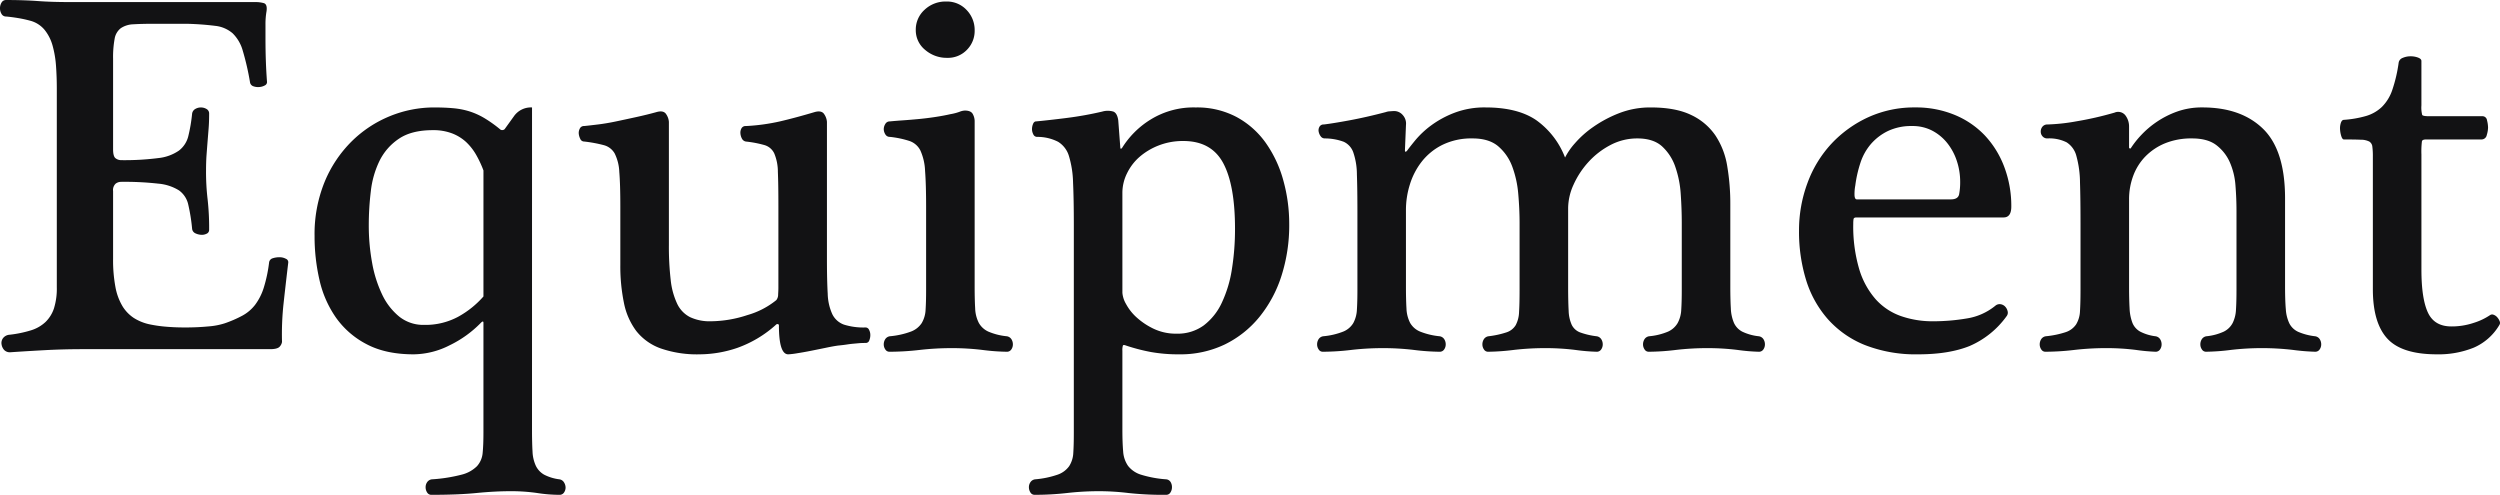 <svg xmlns="http://www.w3.org/2000/svg" width="793.783" height="157.112" viewBox="0 0 793.783 157.112"><path d="M-314.306-110.208a9.823,9.823,0,0,1,2.542.328q1.23.328.9,2.624a23.073,23.073,0,0,0-.328,4.1v4.592q0,7.38.492,13.776a1.212,1.212,0,0,1-.738,1.066,4.229,4.229,0,0,1-1.722.492,4.388,4.388,0,0,1-1.886-.246,1.572,1.572,0,0,1-1.066-1.312,83.063,83.063,0,0,0-2.3-10,12.4,12.4,0,0,0-3.2-5.494,10.062,10.062,0,0,0-5.576-2.378,88.058,88.058,0,0,0-9.266-.656h-9.84q-4.264,0-6.806.164a7.6,7.6,0,0,0-4.018,1.23,5.319,5.319,0,0,0-1.968,3.362,32.181,32.181,0,0,0-.492,6.4v28.7q0,2.3.82,2.87a2.846,2.846,0,0,0,1.64.574,83.91,83.91,0,0,0,11.89-.656,14.109,14.109,0,0,0,6.56-2.378,8.214,8.214,0,0,0,2.952-4.51,51.181,51.181,0,0,0,1.23-7.216,2.024,2.024,0,0,1,.984-1.476,3.441,3.441,0,0,1,1.8-.492,3.441,3.441,0,0,1,1.8.492,1.611,1.611,0,0,1,.82,1.476q0,2.624-.164,4.674l-.328,4.1q-.164,2.05-.328,4.264t-.164,5.166a73.971,73.971,0,0,0,.492,8.938,82.024,82.024,0,0,1,.492,9.758,1.313,1.313,0,0,1-.82,1.23,3.337,3.337,0,0,1-1.8.328,4.9,4.9,0,0,1-1.8-.492,1.787,1.787,0,0,1-.984-1.394,57.13,57.13,0,0,0-1.23-7.708,7.512,7.512,0,0,0-2.952-4.51,14.89,14.89,0,0,0-6.56-2.132,95.754,95.754,0,0,0-11.89-.574,2.846,2.846,0,0,0-1.64.574,2.761,2.761,0,0,0-.82,2.378V-28.7a46.349,46.349,0,0,0,.738,8.938,18.291,18.291,0,0,0,2.214,6.068,11.94,11.94,0,0,0,3.608,3.772,15.255,15.255,0,0,0,5.084,2.05,41.865,41.865,0,0,0,5.166.738q2.87.246,5.986.246,3.936,0,7.38-.328a22.422,22.422,0,0,0,5.248-.984,37.236,37.236,0,0,0,5.658-2.46A12.834,12.834,0,0,0-314.47-14.1a18.032,18.032,0,0,0,2.706-5.33,45.079,45.079,0,0,0,1.722-8.118,1.579,1.579,0,0,1,1.148-1.312,6.7,6.7,0,0,1,2.132-.328,4.211,4.211,0,0,1,2.05.492,1.171,1.171,0,0,1,.738,1.312q-.82,6.888-1.476,12.874A90.249,90.249,0,0,0-305.942-2.3,2.763,2.763,0,0,1-306.6-.9q-.656.9-3.116.9h-59.532q-6.232,0-12.218.328t-10.742.656a2.5,2.5,0,0,1-1.968-.738,3.435,3.435,0,0,1-.82-1.8,2.567,2.567,0,0,1,.492-1.968,2.877,2.877,0,0,1,2.132-1.066,37.026,37.026,0,0,0,6.724-1.394,11.783,11.783,0,0,0,4.592-2.624,10.7,10.7,0,0,0,2.706-4.346,21.04,21.04,0,0,0,.9-6.724V-82.82q0-3.608-.246-7.052a32.539,32.539,0,0,0-1.066-6.4,13.9,13.9,0,0,0-2.542-5.084,8.865,8.865,0,0,0-4.674-2.952,38.2,38.2,0,0,0-3.772-.82q-1.968-.328-3.772-.492a1.611,1.611,0,0,1-1.476-.82,3.441,3.441,0,0,1-.492-1.8,3.441,3.441,0,0,1,.492-1.8,1.611,1.611,0,0,1,1.476-.82q5.576,0,10,.328t10.332.328Zm72.324,53.464a33.855,33.855,0,0,0-2.3-4.92,17.544,17.544,0,0,0-3.116-4.018,13.909,13.909,0,0,0-4.428-2.788,16.517,16.517,0,0,0-6.232-1.066q-6.724,0-10.742,2.706a17.975,17.975,0,0,0-6.15,6.97,29.385,29.385,0,0,0-2.788,9.676,89.869,89.869,0,0,0-.656,10.824,65.464,65.464,0,0,0,1.066,11.972,39.034,39.034,0,0,0,3.2,10.086,20.055,20.055,0,0,0,5.412,6.97,12.21,12.21,0,0,0,7.872,2.624,21.909,21.909,0,0,0,10.906-2.624,29.67,29.67,0,0,0,7.954-6.4Zm15.416,82.328q0,4.1.164,6.888a11.839,11.839,0,0,0,1.066,4.592,6.468,6.468,0,0,0,2.624,2.788,14.492,14.492,0,0,0,4.838,1.476,2.024,2.024,0,0,1,1.476.984,3.164,3.164,0,0,1,.492,1.64,2.763,2.763,0,0,1-.492,1.558,1.656,1.656,0,0,1-1.476.738,47.031,47.031,0,0,1-7.052-.574,57.09,57.09,0,0,0-8.528-.574q-4.92,0-10.742.574t-14.35.574a1.509,1.509,0,0,1-1.312-.738,3.031,3.031,0,0,1-.492-1.722,2.763,2.763,0,0,1,.492-1.558,2.1,2.1,0,0,1,1.476-.9,49.545,49.545,0,0,0,9.43-1.476,10.469,10.469,0,0,0,4.92-2.706,7.2,7.2,0,0,0,1.8-4.264q.246-2.542.246-6.314V-8.364q0-.82-.82,0a35.188,35.188,0,0,1-9.922,7.134,25.668,25.668,0,0,1-11.4,2.87q-8.856,0-14.924-3.2A27.189,27.189,0,0,1-288.8-10a33.873,33.873,0,0,1-5.248-11.972,61.562,61.562,0,0,1-1.558-13.94,43.769,43.769,0,0,1,3.2-17.22,39.139,39.139,0,0,1,8.528-12.792,37.319,37.319,0,0,1,12.136-8.036,37.072,37.072,0,0,1,14.186-2.788q3.28,0,5.986.246a24.642,24.642,0,0,1,5.084.984,22.751,22.751,0,0,1,4.756,2.132,40.53,40.53,0,0,1,5.166,3.69,1.124,1.124,0,0,0,1.312-.164l2.952-4.1a6.584,6.584,0,0,1,5.74-2.788Zm93.644-54.12q0,6.724.246,10.906a16.625,16.625,0,0,0,1.476,6.56,6.586,6.586,0,0,0,3.69,3.28,20.767,20.767,0,0,0,6.888.9,1.212,1.212,0,0,1,1.066.738,3.488,3.488,0,0,1,.41,1.722,4.387,4.387,0,0,1-.328,1.64,1.163,1.163,0,0,1-1.148.82q-1.312,0-2.214.082l-1.8.164q-.9.082-1.968.246t-2.706.328q-1.312.164-3.69.656t-4.838.984q-2.46.492-4.592.82a23.881,23.881,0,0,1-2.788.328q-2.952,0-2.952-9.184a.388.388,0,0,0-.328-.41.681.681,0,0,0-.656.246,36.57,36.57,0,0,1-12.218,7.3,37.525,37.525,0,0,1-11.89,2.05A35.189,35.189,0,0,1-185.73-.246a17.276,17.276,0,0,1-7.708-5.494,21.955,21.955,0,0,1-3.936-8.938,57.5,57.5,0,0,1-1.148-12.054V-45.264q0-7.052-.328-10.988a14.427,14.427,0,0,0-1.476-5.9,5.605,5.605,0,0,0-3.444-2.624A43.177,43.177,0,0,0-210-65.928a1.313,1.313,0,0,1-1.23-.82,4.7,4.7,0,0,1-.492-1.64,2.957,2.957,0,0,1,.328-1.64,1.435,1.435,0,0,1,1.394-.82q1.64-.164,4.346-.492t5.822-.984q3.116-.656,6.478-1.394t6.314-1.558q2.3-.656,3.116.738a4.93,4.93,0,0,1,.82,2.378v39.032a91.842,91.842,0,0,0,.574,11.152,23.488,23.488,0,0,0,2.05,7.544,9.144,9.144,0,0,0,4.1,4.264,14.6,14.6,0,0,0,6.56,1.312,37.707,37.707,0,0,0,11.644-1.968,25.608,25.608,0,0,0,9.184-4.756,2.8,2.8,0,0,0,.574-1.8q.082-1.312.082-1.968V-45.264q0-7.052-.164-10.988a15.142,15.142,0,0,0-1.148-5.9,4.972,4.972,0,0,0-3.034-2.624,35.243,35.243,0,0,0-5.986-1.148,1.737,1.737,0,0,1-1.23-.9,4.1,4.1,0,0,1-.492-1.64,2.781,2.781,0,0,1,.328-1.64,1.463,1.463,0,0,1,1.394-.738,63.131,63.131,0,0,0,10.824-1.476q4.92-1.148,10.988-2.952,2.3-.656,3.116.738a4.93,4.93,0,0,1,.82,2.378Zm46.9,8.692q0,4.1.164,6.888a10.894,10.894,0,0,0,1.148,4.592,6.567,6.567,0,0,0,3.034,2.788A19.823,19.823,0,0,0-75.85-4.1a2.1,2.1,0,0,1,1.476.9,3.031,3.031,0,0,1,.492,1.722A2.763,2.763,0,0,1-74.374.082,1.656,1.656,0,0,1-75.85.82,67.22,67.22,0,0,1-83.558.246a80.688,80.688,0,0,0-9.676-.574,89.857,89.857,0,0,0-10.25.574,84.232,84.232,0,0,1-9.594.574A1.509,1.509,0,0,1-114.39.082a2.763,2.763,0,0,1-.492-1.558A3.031,3.031,0,0,1-114.39-3.2a2.1,2.1,0,0,1,1.476-.9,25.717,25.717,0,0,0,6.642-1.476,7.042,7.042,0,0,0,3.444-2.706,9.106,9.106,0,0,0,1.23-4.264q.164-2.542.164-6.314v-26.4q0-7.052-.328-11.316a17.422,17.422,0,0,0-1.476-6.478,6.061,6.061,0,0,0-3.444-3.034,30.418,30.418,0,0,0-6.232-1.312,1.611,1.611,0,0,1-1.476-.82,3.164,3.164,0,0,1-.492-1.64,3.164,3.164,0,0,1,.492-1.64,1.611,1.611,0,0,1,1.476-.82q1.64-.164,4.018-.328t5-.41q2.624-.246,5.33-.656t4.838-.9a16.486,16.486,0,0,0,2.87-.738,5.1,5.1,0,0,1,1.722-.41q1.968,0,2.542,1.148a4.806,4.806,0,0,1,.574,2.132ZM-94.71-92.5a10.45,10.45,0,0,1-7.052-2.542,8,8,0,0,1-2.952-6.314,8.451,8.451,0,0,1,2.788-6.4,9.667,9.667,0,0,1,6.888-2.624,8.5,8.5,0,0,1,6.478,2.706,9.131,9.131,0,0,1,2.542,6.478,8.52,8.52,0,0,1-2.46,6.15A8.3,8.3,0,0,1-94.71-92.5Zm55.6,74.62a8.344,8.344,0,0,0,1.148,3.526A15.786,15.786,0,0,0-34.6-10.086a22.227,22.227,0,0,0,5.412,3.608,16.456,16.456,0,0,0,7.3,1.558,14.015,14.015,0,0,0,8.61-2.624,19.13,19.13,0,0,0,5.74-7.216,38.766,38.766,0,0,0,3.2-10.66,79.883,79.883,0,0,0,.984-12.792q0-13.94-3.772-20.91t-12.628-6.97a21.014,21.014,0,0,0-7.79,1.394A20.766,20.766,0,0,0-33.62-61.09a16.409,16.409,0,0,0-4.018,5.248,13.928,13.928,0,0,0-1.476,6.15ZM-54.53-39.524q0-8.036-.246-13.366a31.446,31.446,0,0,0-1.312-8.446,7.954,7.954,0,0,0-3.444-4.51A14.316,14.316,0,0,0-66.174-67.4a1.313,1.313,0,0,1-1.23-.82,3.639,3.639,0,0,1-.41-1.64,4.387,4.387,0,0,1,.328-1.64q.328-.82.984-.82,3.608-.328,9.512-1.066a109.258,109.258,0,0,0,11.48-2.05,6.3,6.3,0,0,1,3.526,0q1.23.492,1.558,2.788l.656,8.692q0,.492.492.164a27.81,27.81,0,0,1,9.1-9.1,25.937,25.937,0,0,1,14.35-3.854A26.686,26.686,0,0,1-2.87-73.718a27.249,27.249,0,0,1,9.266,8.2,37.841,37.841,0,0,1,5.576,11.89,51.372,51.372,0,0,1,1.886,13.94,52.623,52.623,0,0,1-2.46,16.4,39.811,39.811,0,0,1-7.052,13.12A32.574,32.574,0,0,1-6.642-1.476,32.526,32.526,0,0,1-21.074,1.64,49.318,49.318,0,0,1-30.094.9a59.627,59.627,0,0,1-7.872-2.05q-.82-.328-.984,0a4.8,4.8,0,0,0-.164,1.64V25.584q0,4.1.246,6.888a9,9,0,0,0,1.558,4.592,8.293,8.293,0,0,0,4.1,2.788,35.345,35.345,0,0,0,8.036,1.476,1.832,1.832,0,0,1,1.394.9,3.161,3.161,0,0,1,.41,1.558,3.031,3.031,0,0,1-.492,1.722,1.509,1.509,0,0,1-1.312.738,102.53,102.53,0,0,1-12.054-.574,77.293,77.293,0,0,0-9.43-.574,89.131,89.131,0,0,0-10,.574,92.028,92.028,0,0,1-10.332.574,1.509,1.509,0,0,1-1.312-.738,3.031,3.031,0,0,1-.492-1.722,2.763,2.763,0,0,1,.492-1.558,2.1,2.1,0,0,1,1.476-.9A29.188,29.188,0,0,0-59.7,39.852a7.513,7.513,0,0,0,3.69-2.706,8.545,8.545,0,0,0,1.312-4.264q.164-2.542.164-6.314ZM50.922-19.844q0,4.1.164,6.888a10.894,10.894,0,0,0,1.148,4.592,6.476,6.476,0,0,0,3.2,2.788A22.489,22.489,0,0,0,61.582-4.1a2.1,2.1,0,0,1,1.476.9,3.032,3.032,0,0,1,.492,1.722A2.763,2.763,0,0,1,63.058.082,1.656,1.656,0,0,1,61.582.82,70.945,70.945,0,0,1,53.464.246a82.751,82.751,0,0,0-9.758-.574A87.718,87.718,0,0,0,33.538.246a78.323,78.323,0,0,1-9.02.574A1.509,1.509,0,0,1,23.206.082a2.763,2.763,0,0,1-.492-1.558A3.031,3.031,0,0,1,23.206-3.2a2.1,2.1,0,0,1,1.476-.9A22.851,22.851,0,0,0,31-5.576a6.613,6.613,0,0,0,3.2-2.706,9.786,9.786,0,0,0,1.148-4.264q.164-2.542.164-6.314V-43.132q0-7.708-.164-12.3a21.886,21.886,0,0,0-1.148-7.052,5.8,5.8,0,0,0-3.034-3.362,17.269,17.269,0,0,0-5.986-1.066,1.559,1.559,0,0,1-1.312-.656,3.606,3.606,0,0,1-.656-1.476,2.218,2.218,0,0,1,.246-1.558,1.463,1.463,0,0,1,1.394-.738q2.788-.328,8.118-1.312t11.562-2.624a4.2,4.2,0,0,1,1.312-.246q.984-.082,1.312-.082a3.573,3.573,0,0,1,2.788,1.312,3.99,3.99,0,0,1,.984,3.116l-.328,8.036q0,.82.656.164.82-1.148,2.706-3.444a28.9,28.9,0,0,1,4.92-4.592,31.259,31.259,0,0,1,7.38-4.018,26.774,26.774,0,0,1,9.922-1.722q10.168,0,16.072,4.018a25.959,25.959,0,0,1,9.184,11.89,21.06,21.06,0,0,1,3.116-4.51,31.41,31.41,0,0,1,5.9-5.248,38.8,38.8,0,0,1,8.2-4.346,27.123,27.123,0,0,1,10-1.8q7.872,0,12.792,2.378a19.168,19.168,0,0,1,7.708,6.478,24.628,24.628,0,0,1,3.772,9.758,71.38,71.38,0,0,1,.984,12.218v26.076q0,4.1.164,6.888a13.017,13.017,0,0,0,.984,4.592,5.892,5.892,0,0,0,2.624,2.788A16.028,16.028,0,0,0,162.934-4.1a2.1,2.1,0,0,1,1.476.9,3.031,3.031,0,0,1,.492,1.722A2.763,2.763,0,0,1,164.41.082a1.656,1.656,0,0,1-1.476.738A60.679,60.679,0,0,1,156.21.246,76.659,76.659,0,0,0,146.7-.328a85.61,85.61,0,0,0-10.086.574A73.953,73.953,0,0,1,128,.82,1.509,1.509,0,0,1,126.69.082a2.763,2.763,0,0,1-.492-1.558A3.031,3.031,0,0,1,126.69-3.2a2.1,2.1,0,0,1,1.476-.9,20.179,20.179,0,0,0,5.986-1.476,6.706,6.706,0,0,0,3.034-2.706,9.787,9.787,0,0,0,1.148-4.264q.164-2.542.164-6.314V-40.016q0-4.428-.328-9.184a32.692,32.692,0,0,0-1.722-8.692,15.655,15.655,0,0,0-4.182-6.478q-2.788-2.542-7.872-2.542a18.1,18.1,0,0,0-8.61,2.132,25.144,25.144,0,0,0-6.97,5.412,27.238,27.238,0,0,0-4.674,7.134,18.245,18.245,0,0,0-1.722,7.462v24.928q0,4.756.164,7.626a11.757,11.757,0,0,0,.984,4.51A4.882,4.882,0,0,0,106.19-5.33a23.266,23.266,0,0,0,5.248,1.23,2.1,2.1,0,0,1,1.476.9,3.031,3.031,0,0,1,.492,1.722,2.763,2.763,0,0,1-.492,1.558,1.656,1.656,0,0,1-1.476.738,60.679,60.679,0,0,1-6.724-.574A76.659,76.659,0,0,0,95.2-.328,85.61,85.61,0,0,0,85.116.246,70.945,70.945,0,0,1,77,.82,1.509,1.509,0,0,1,75.686.082a2.763,2.763,0,0,1-.492-1.558A3.031,3.031,0,0,1,75.686-3.2a2.1,2.1,0,0,1,1.476-.9A28.94,28.94,0,0,0,82.82-5.33a5.327,5.327,0,0,0,2.952-2.3,9.55,9.55,0,0,0,1.066-4.182Q87-14.432,87-18.86V-40.016q0-4.428-.41-9.184a32.656,32.656,0,0,0-1.886-8.692,15.6,15.6,0,0,0-4.428-6.478q-2.952-2.542-8.2-2.542a20.88,20.88,0,0,0-9.594,2.05,19.173,19.173,0,0,0-6.56,5.33,22.619,22.619,0,0,0-3.772,7.3,27.066,27.066,0,0,0-1.23,7.954ZM193.93-41.82q-.82,0-.9.574a10.06,10.06,0,0,0-.082,1.394,47.89,47.89,0,0,0,1.886,14.432,25.58,25.58,0,0,0,5.248,9.594,19.409,19.409,0,0,0,8.036,5.33A30.255,30.255,0,0,0,218.2-8.856a63.8,63.8,0,0,0,10.824-.9,18.905,18.905,0,0,0,9.02-4.018,2.076,2.076,0,0,1,1.722-.492,2.492,2.492,0,0,1,1.476.82,3.149,3.149,0,0,1,.738,1.476,1.776,1.776,0,0,1-.328,1.476A28.181,28.181,0,0,1,229.846-.984Q223.286,1.64,213.61,1.64a44.266,44.266,0,0,1-16.974-2.952,31.365,31.365,0,0,1-11.808-8.282,33.885,33.885,0,0,1-6.888-12.464,52.054,52.054,0,0,1-2.214-15.5,43.077,43.077,0,0,1,2.706-15.252,36.967,36.967,0,0,1,7.626-12.464A37.26,37.26,0,0,1,197.7-73.636a35.067,35.067,0,0,1,14.924-3.116,32.072,32.072,0,0,1,12.546,2.378,27.742,27.742,0,0,1,9.594,6.56,29.923,29.923,0,0,1,6.15,10,35,35,0,0,1,2.214,12.546q0,3.444-2.46,3.444Zm30.012-5.74q2.3,0,2.624-1.64a20.373,20.373,0,0,0,.328-3.936,20.865,20.865,0,0,0-1.066-6.642,18.157,18.157,0,0,0-3.034-5.658,15.037,15.037,0,0,0-4.756-3.936,13.464,13.464,0,0,0-6.4-1.476,17.255,17.255,0,0,0-7.626,1.558,16.89,16.89,0,0,0-5.412,4.1,17.354,17.354,0,0,0-3.362,5.986,38.519,38.519,0,0,0-1.64,7.216,14.441,14.441,0,0,0-.246,3.2q.082,1.23.738,1.23Zm56.58,27.716q0,4.1.164,6.888a14.518,14.518,0,0,0,.9,4.592,5.558,5.558,0,0,0,2.46,2.788A14.491,14.491,0,0,0,288.886-4.1a2.1,2.1,0,0,1,1.476.9,3.031,3.031,0,0,1,.492,1.722,2.763,2.763,0,0,1-.492,1.558,1.656,1.656,0,0,1-1.476.738,59.152,59.152,0,0,1-6.15-.574,74.691,74.691,0,0,0-9.43-.574,87.718,87.718,0,0,0-10.168.574,79.542,79.542,0,0,1-9.184.574,1.509,1.509,0,0,1-1.312-.738,2.763,2.763,0,0,1-.492-1.558,3.031,3.031,0,0,1,.492-1.722,2.1,2.1,0,0,1,1.476-.9,29.032,29.032,0,0,0,6.314-1.312,6.4,6.4,0,0,0,3.28-2.46,8.734,8.734,0,0,0,1.23-4.264q.164-2.624.164-6.724V-39.524q0-8.036-.164-13.366a32.362,32.362,0,0,0-1.148-8.446,7.248,7.248,0,0,0-3.116-4.346,12.272,12.272,0,0,0-6.068-1.23,1.964,1.964,0,0,1-1.558-.656,2.183,2.183,0,0,1-.574-1.476,2.4,2.4,0,0,1,.574-1.64,1.964,1.964,0,0,1,1.558-.656,61.019,61.019,0,0,0,9.1-.984,105.506,105.506,0,0,0,12.218-2.788,2.9,2.9,0,0,1,3.444.9,5.794,5.794,0,0,1,1.148,3.526v6.56a.379.379,0,0,0,.246.41q.246.082.41-.246a29.114,29.114,0,0,1,3.2-4.018,29.067,29.067,0,0,1,4.92-4.182,28.8,28.8,0,0,1,6.478-3.28,23.378,23.378,0,0,1,8.036-1.312q12.3,0,19.27,6.806t6.97,22.058v28.044q0,4.428.246,7.216a12.058,12.058,0,0,0,1.148,4.51,5.921,5.921,0,0,0,2.788,2.624,18.98,18.98,0,0,0,5.33,1.394,2.1,2.1,0,0,1,1.476.9,3.031,3.031,0,0,1,.492,1.722,2.763,2.763,0,0,1-.492,1.558,1.656,1.656,0,0,1-1.476.738,67.236,67.236,0,0,1-6.97-.574,85.321,85.321,0,0,0-19.762,0,68.01,68.01,0,0,1-7.872.574,1.509,1.509,0,0,1-1.312-.738,2.763,2.763,0,0,1-.492-1.558,3.031,3.031,0,0,1,.492-1.722,2.1,2.1,0,0,1,1.476-.9,17.352,17.352,0,0,0,5.494-1.476A6.361,6.361,0,0,0,313.4-8.282a10.622,10.622,0,0,0,1.066-4.264q.164-2.542.164-6.314V-43.788q0-4.1-.328-8.2a22.17,22.17,0,0,0-1.8-7.38,13.85,13.85,0,0,0-4.264-5.412q-2.788-2.132-7.708-2.132a22.006,22.006,0,0,0-8.61,1.558,18.65,18.65,0,0,0-6.232,4.182,17.5,17.5,0,0,0-3.854,6.15,21.222,21.222,0,0,0-1.312,7.462Zm92.824-5.412q0,9.184,2.05,13.612t7.462,4.428a21.926,21.926,0,0,0,7.134-1.148,19.846,19.846,0,0,0,5.166-2.46,1.2,1.2,0,0,1,1.148-.082,2.791,2.791,0,0,1,1.148.82,4.094,4.094,0,0,1,.738,1.23,1.2,1.2,0,0,1-.082,1.148,17.473,17.473,0,0,1-8.118,7.216A29.736,29.736,0,0,1,378.266,1.64q-11.152,0-15.744-5T357.93-19.024V-61.172a23.161,23.161,0,0,0-.164-3.116,2.138,2.138,0,0,0-.984-1.64,6.047,6.047,0,0,0-2.706-.574q-1.886-.082-5.33-.082-.492,0-.82-.984a8.675,8.675,0,0,1-.41-2.132,5.455,5.455,0,0,1,.246-2.132q.328-.984.984-.984a33.515,33.515,0,0,0,7.052-1.23,12.273,12.273,0,0,0,5-2.87,13.835,13.835,0,0,0,3.28-5.33,46.482,46.482,0,0,0,2.05-8.774,1.96,1.96,0,0,1,1.312-1.476,6.178,6.178,0,0,1,2.46-.492,6.578,6.578,0,0,1,2.378.41q1.066.41,1.066,1.066v14.1a9.582,9.582,0,0,0,.246,3.034q.246.41,2.05.41H392.7a1.465,1.465,0,0,1,1.476,1.312,9.638,9.638,0,0,1,.328,2.3,8.666,8.666,0,0,1-.41,2.378,1.691,1.691,0,0,1-1.722,1.394H374.822q-1.148,0-1.312.574a26.971,26.971,0,0,0-.164,4.182Z" transform="translate(395.486 110.864)" fill="#121214"/></svg>